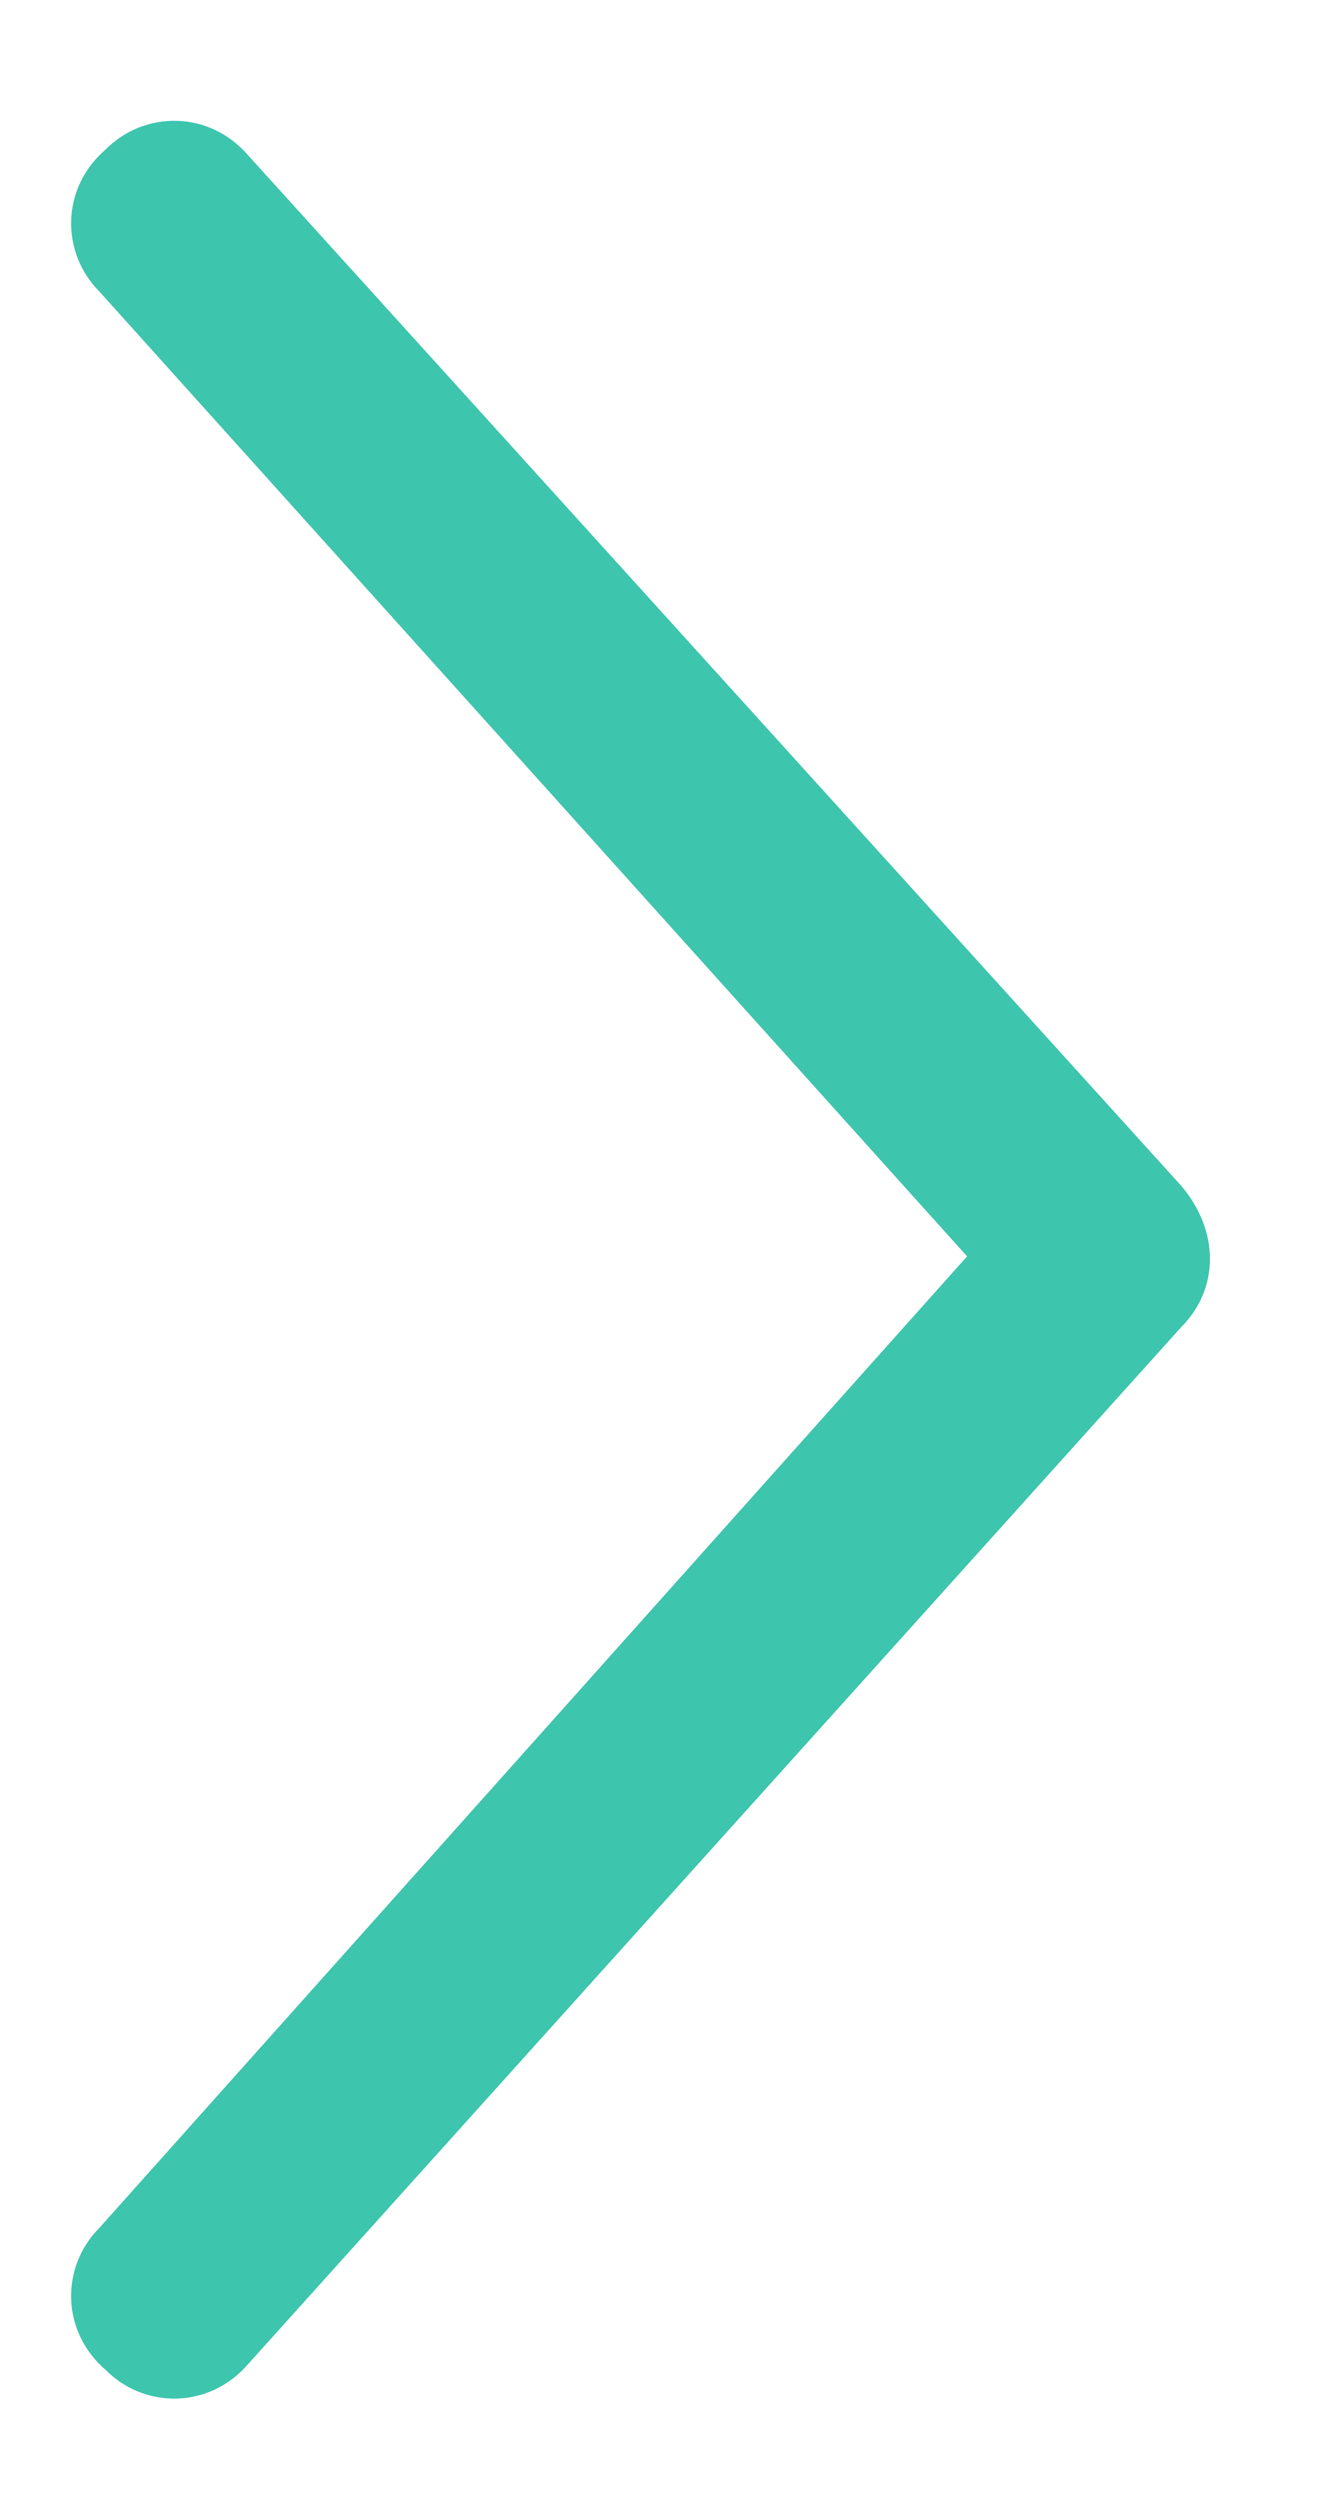 <svg width="8" height="15" viewBox="0 0 8 15" fill="none" xmlns="http://www.w3.org/2000/svg">
<path d="M7.086 7.967L1.491 14.184C1.258 14.456 0.869 14.456 0.636 14.223C0.364 13.99 0.364 13.601 0.597 13.368L5.804 7.539L0.597 1.75C0.364 1.516 0.364 1.128 0.636 0.895C0.869 0.662 1.258 0.662 1.491 0.934L7.086 7.112C7.32 7.384 7.32 7.734 7.086 7.967Z" fill="#3DC5AD"/>
</svg>
